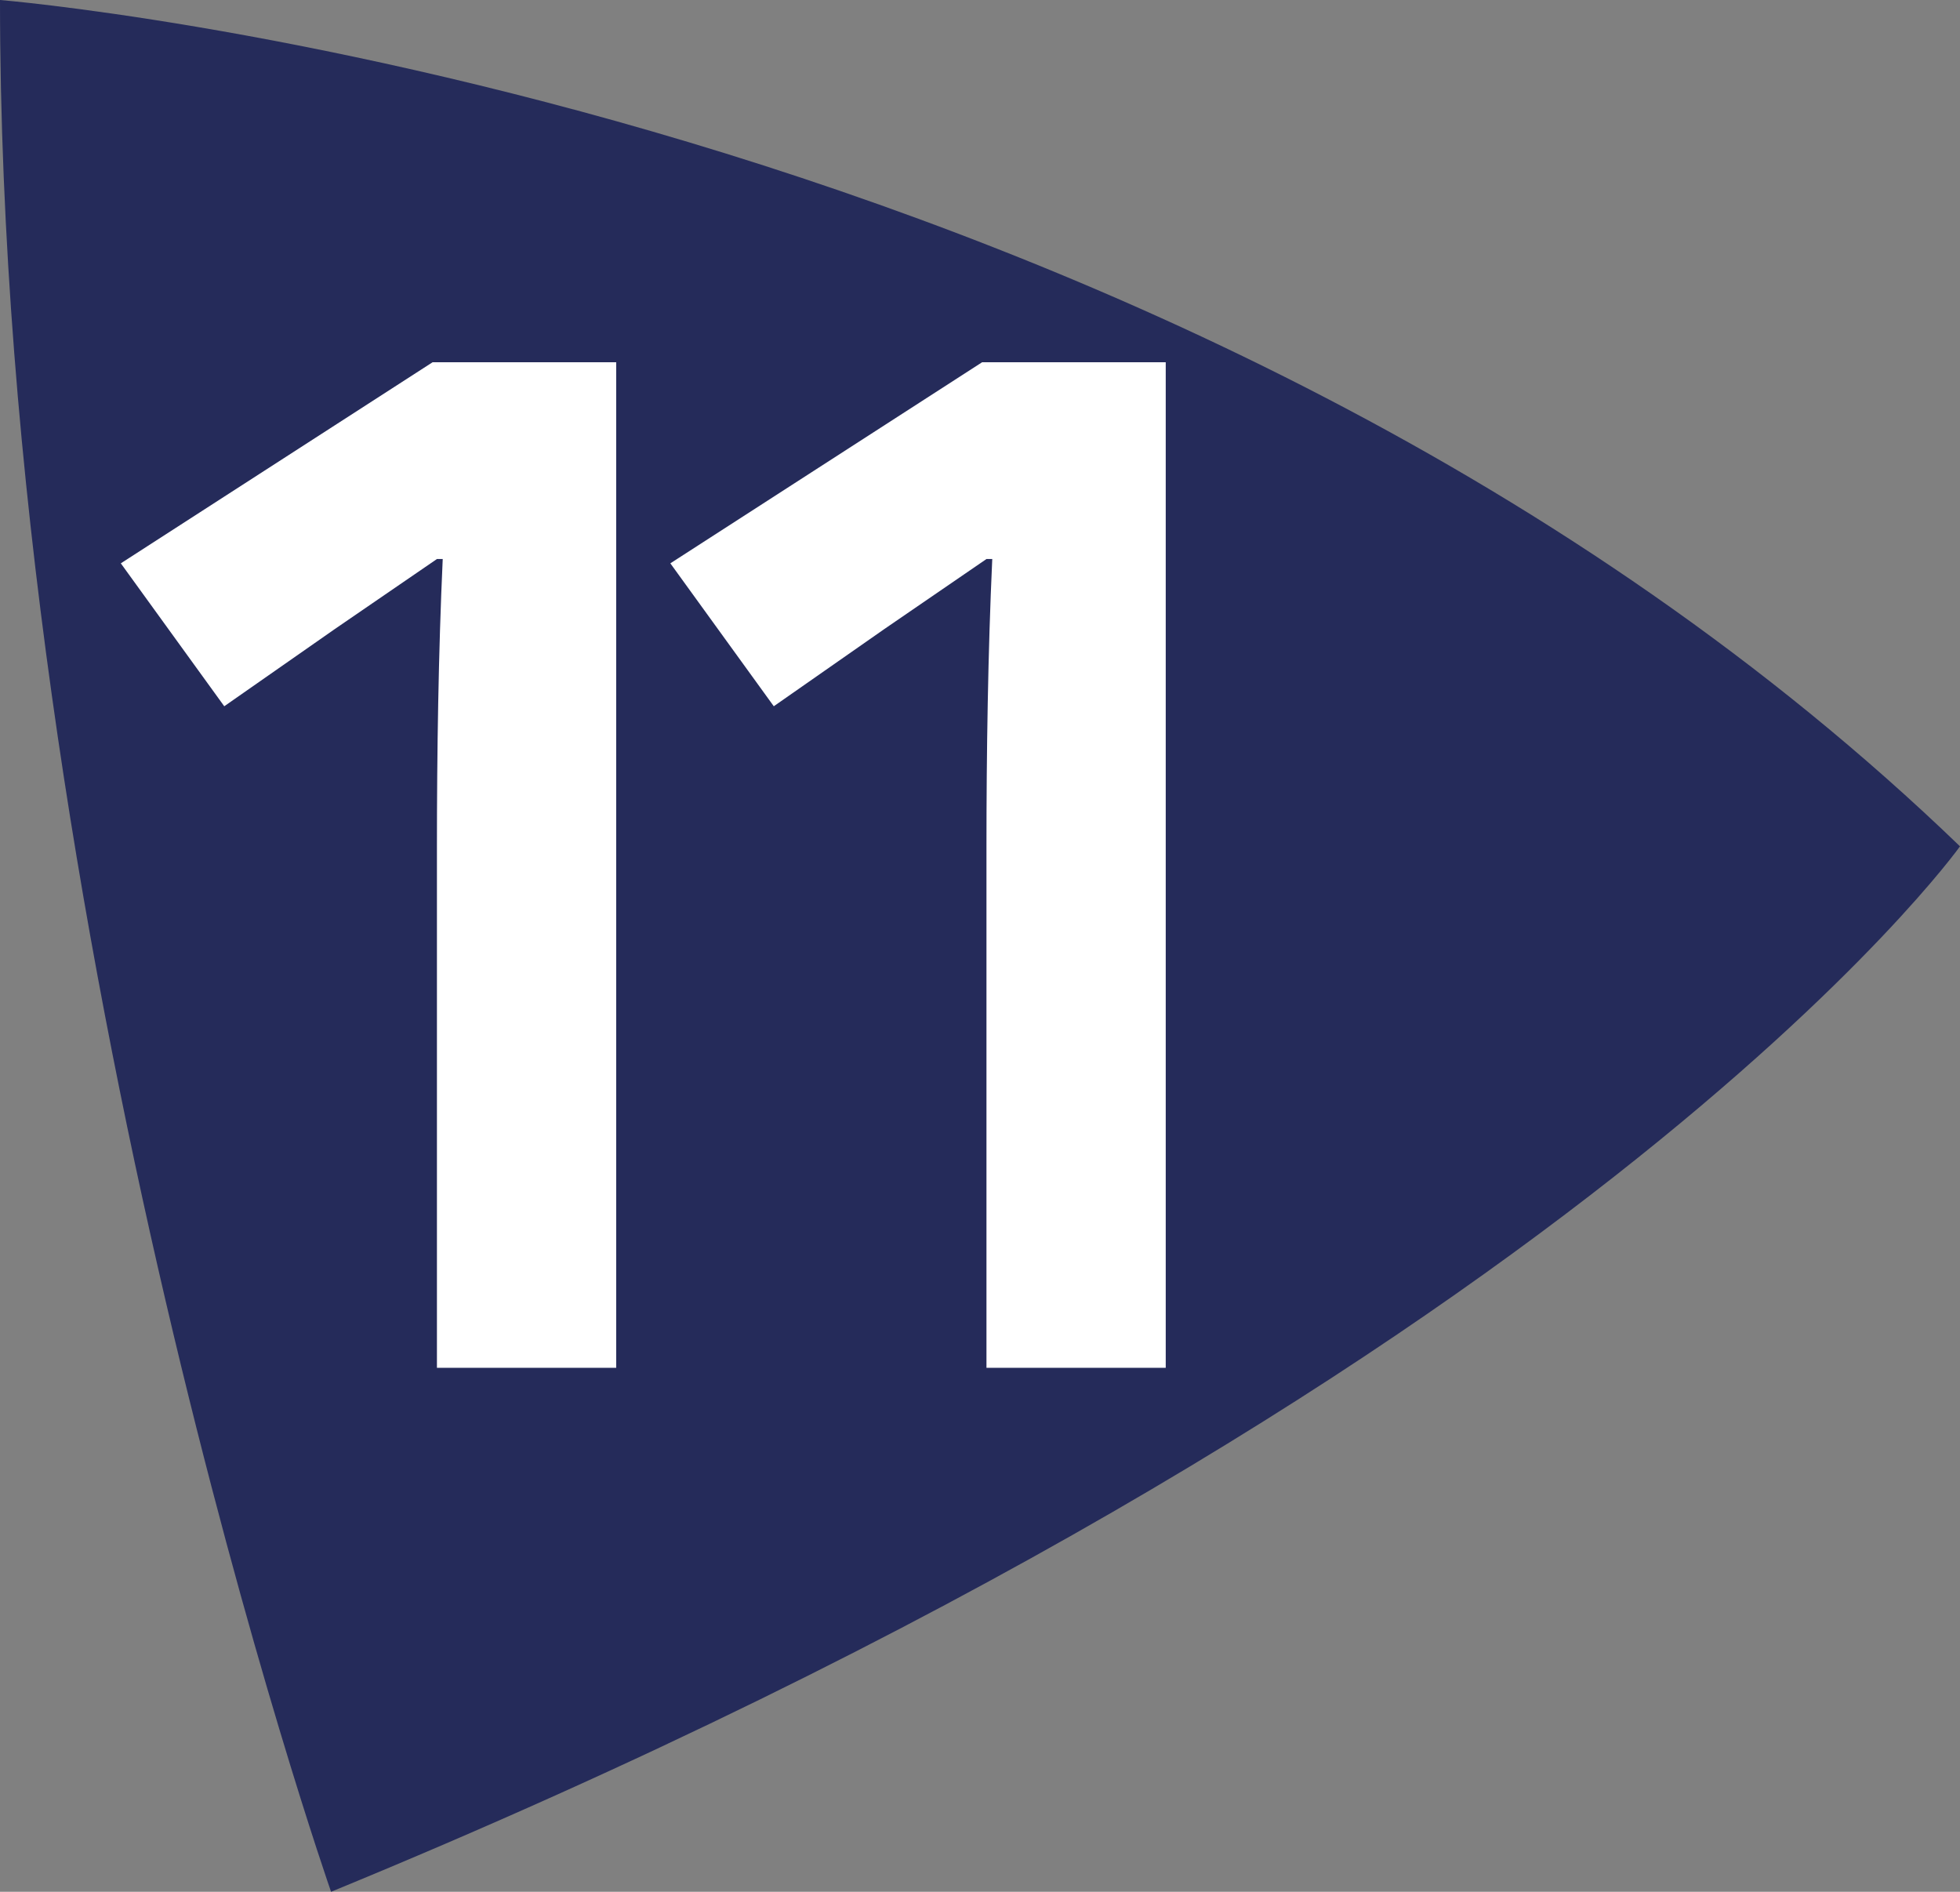 <?xml version="1.0" encoding="UTF-8"?><svg xmlns="http://www.w3.org/2000/svg" id="uuid-5a18d0ee-afe3-4c3b-850c-fe9c9e0e1563" viewBox="0 0 14.552 14.044"><rect x="0" y="0" width="14.552" height="14.044" fill="#808080" stroke="none"/><defs><style>.uuid-01425c79-767d-4fbb-8376-4eded1b8852d{fill:#fff;}.uuid-69fa1670-abba-4736-b41c-46d450a5f5a1{fill:#252B5A;}</style></defs><g id="uuid-949b6cf9-07fc-4db1-9cda-5849c5dd49a9"><g><path class="uuid-69fa1670-abba-4736-b41c-46d450a5f5a1" d="M0,0S8.786,.721,14.552,6.283c0,0-2.816,3.951-12.094,7.761C2.458,14.044,0,7.021,0,0"/><path class="uuid-01425c79-767d-4fbb-8376-4eded1b8852d" d="M3.244,10.154v-3.873c0-.682,.011-1.438,.043-2.131h-.043l-.757,.519-.822,.574-.768-1.061,2.315-1.493h1.363v7.465h-1.331Z"/><path xmlns="http://www.w3.org/2000/svg" class="uuid-01425c79-767d-4fbb-8376-4eded1b8852d" d="M7.324,10.154v-3.873c0-.682,.011-1.438,.043-2.131h-.043l-.757,.519-.822,.574-.768-1.061,2.315-1.493h1.363v7.465h-1.331Z"/></g></g></svg>